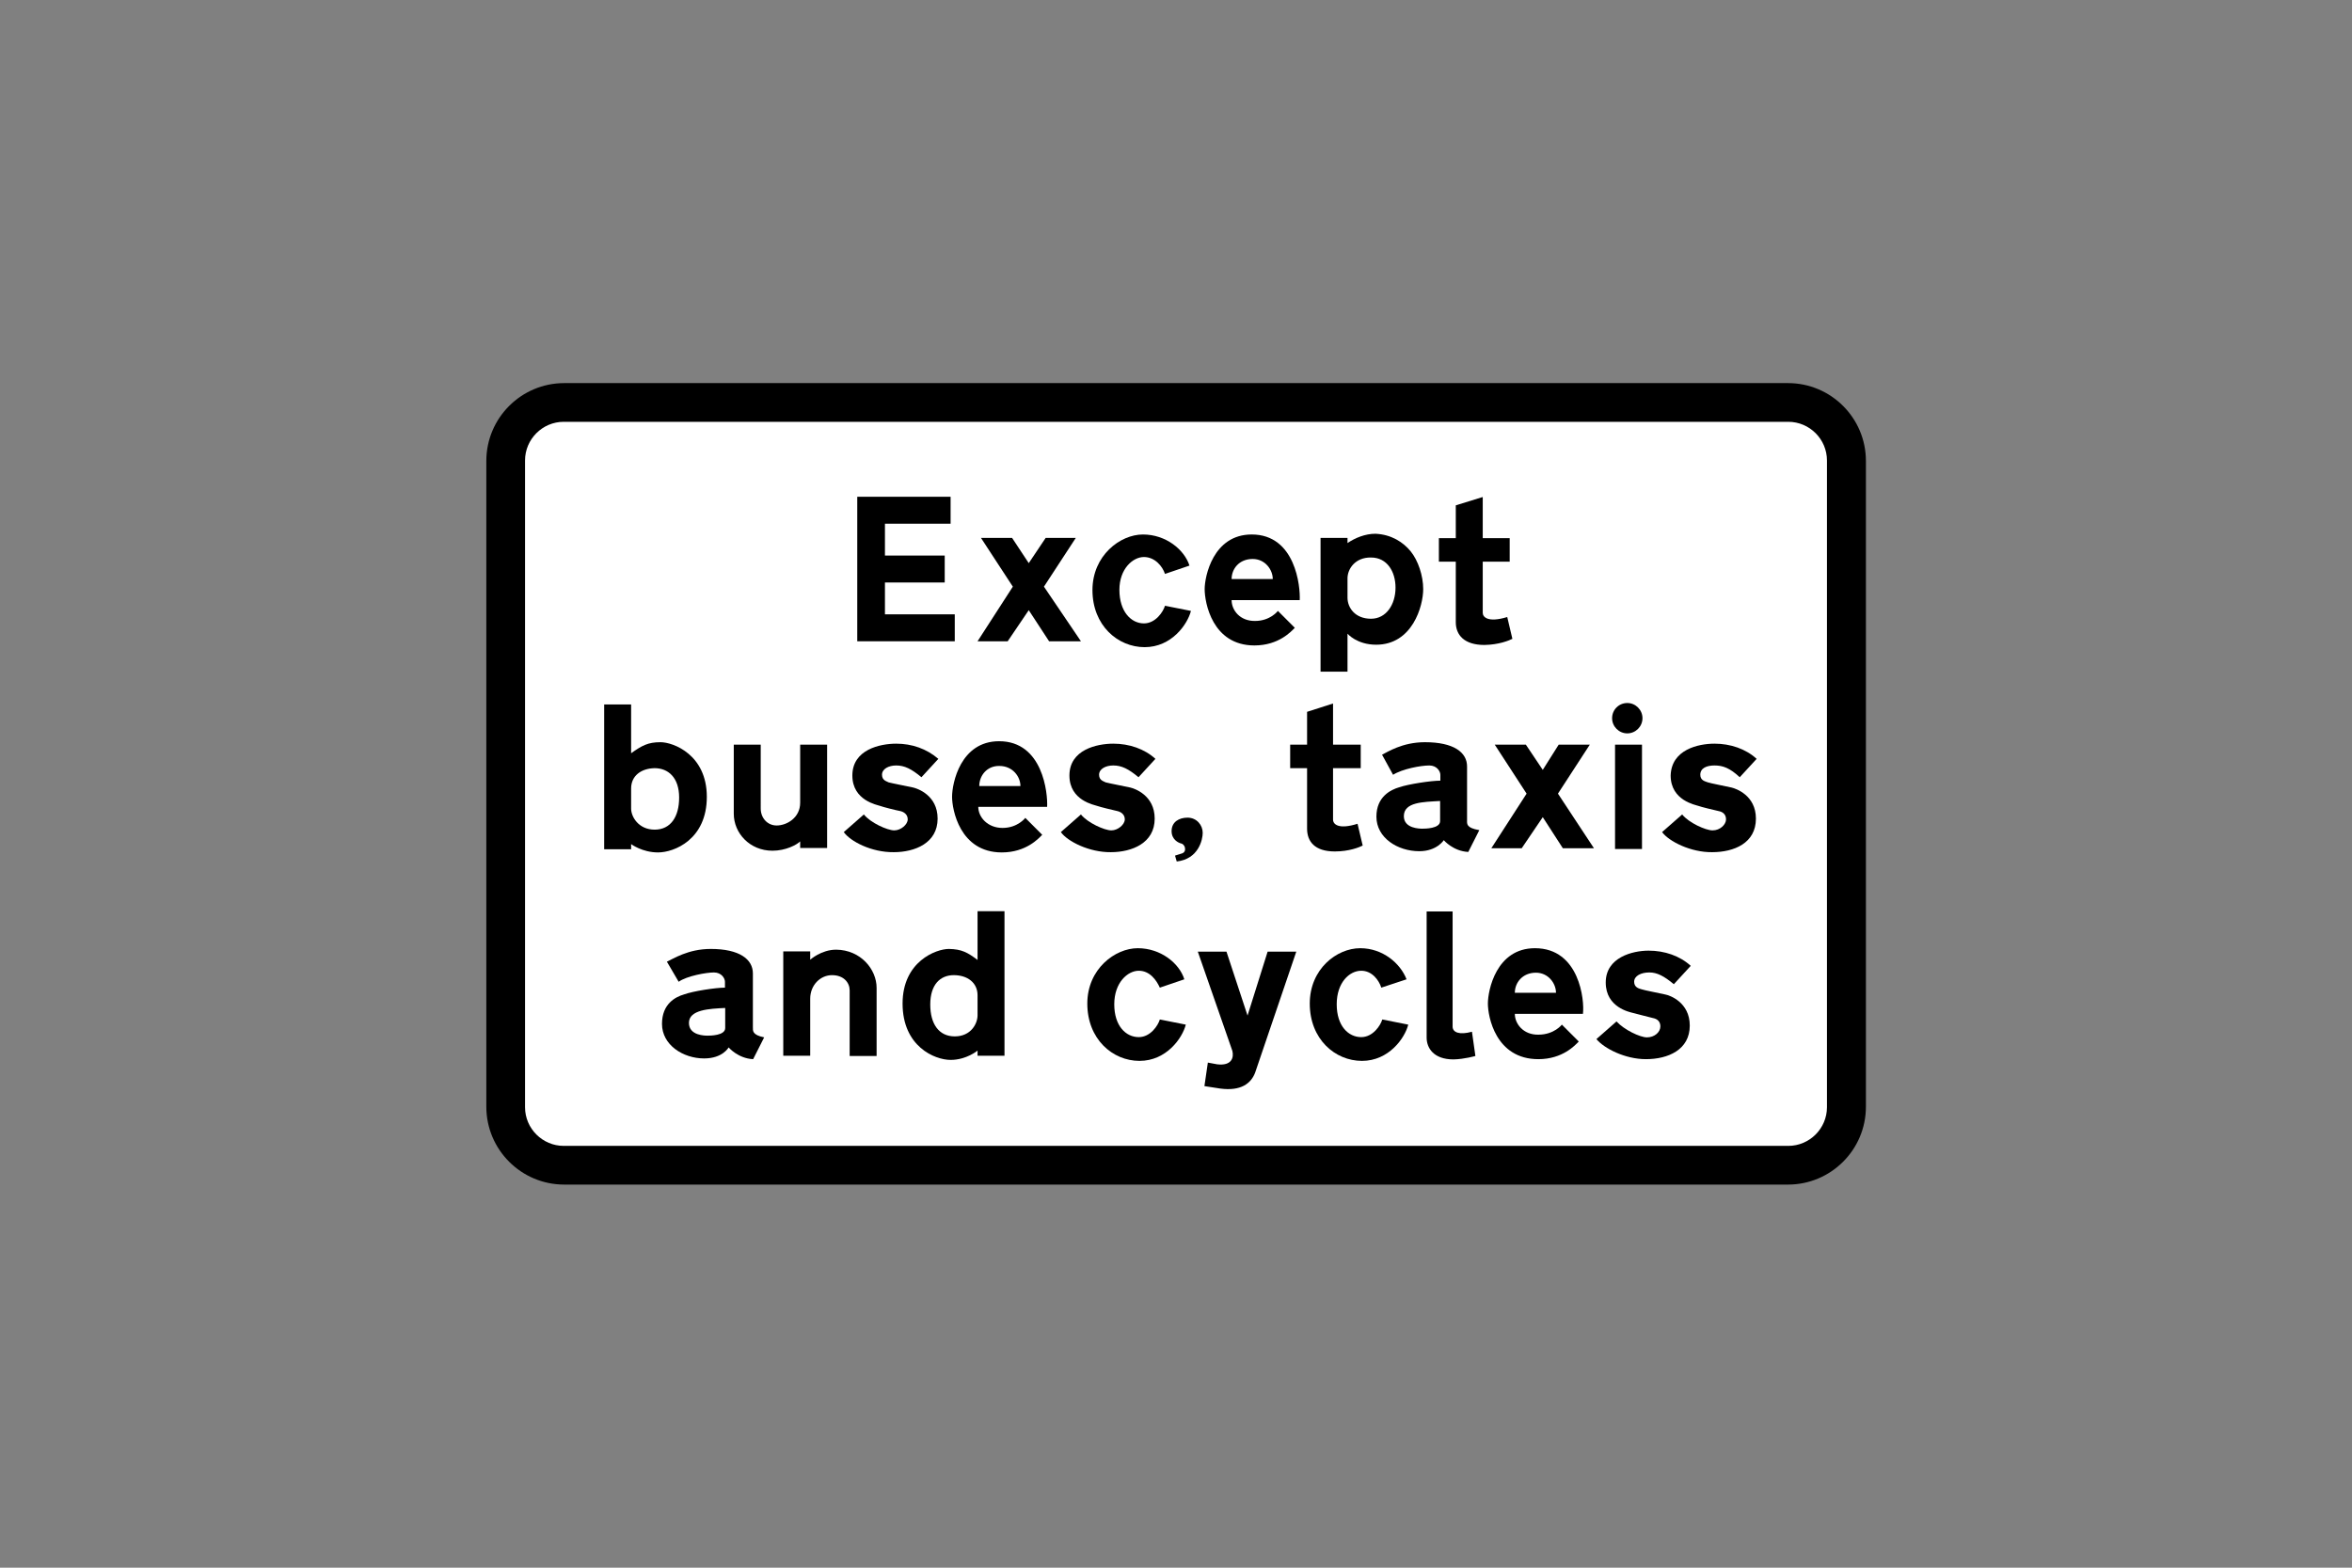 <?xml version="1.0" encoding="utf-8"?>
<!-- Generator: Adobe Illustrator 26.0.2, SVG Export Plug-In . SVG Version: 6.00 Build 0)  -->
<svg version="1.1" id="Layer_1" xmlns="http://www.w3.org/2000/svg" xmlns:xlink="http://www.w3.org/1999/xlink" x="0px" y="0px"
	 viewBox="0 0 960 640" style="enable-background:new 0 0 960 640;" xml:space="preserve">
<rect x="0" y="0" width="960" height="640" fill="#808080" stroke="none"/>
<style type="text/css">
	.st0{fill-rule:evenodd;clip-rule:evenodd;}
	.st1{fill-rule:evenodd;clip-rule:evenodd;fill:#FFFFFF;}
</style>
<g>
	<path class="st0" d="M480,156.4H230.3c-17.5,0-31.8,14.2-31.8,31.8v263.6c0,17.5,14.2,31.8,31.8,31.8h499.5
		c17.5,0,31.8-14.2,31.8-31.8V188.2c0-17.5-14.2-31.8-31.8-31.8H480L480,156.4z"/>
	<path class="st1" d="M480,172.2H230.1c-8.7,0-15.8,7.1-15.8,15.8v264c0,8.7,7.1,15.8,15.8,15.8h499.8c8.7,0,15.8-7.1,15.8-15.8V188
		c0-8.7-7.1-15.8-15.8-15.8H480L480,172.2z"/>
	<polygon class="st0" points="369.1,202.8 349.9,202.8 349.9,261.8 389.7,261.8 389.7,250.8 361.2,250.8 361.2,237.8 385.6,237.8 
		385.6,226.8 361.2,226.8 361.2,213.8 388,213.8 388,202.8 378.4,202.8 	"/>
	<path class="st0" d="M485.5,230.9l-10,3.4l0,0c-1-3.1-4.1-6.9-8.6-6.9c-4.5,0-10,4.8-10,13.4c0,8.9,4.8,13.7,10,13.7
		c4.8,0,7.9-4.8,8.6-7.2l0,0l10.6,2.1l0,0c-1.4,5.5-7.9,14.8-18.9,14.8c-11,0-21.3-8.9-21.3-23.3c0-14.1,11.3-22.7,20.6-22.7
		C475.9,218.2,483.4,224.4,485.5,230.9L485.5,230.9z"/>
	<path class="st0" d="M502.7,236.4h16.8l0,0c0-3.8-3.1-8.2-8.2-8.2C505.7,228.2,502.7,232.3,502.7,236.4L502.7,236.4z M502.7,245
		h27.8l0,0c0.3-5.5-1.7-26.8-19.6-26.8c-15.8,0-19.2,17.2-19.2,22.3c0,5.5,3.1,23,20.3,23c10,0,15.1-5.8,16.5-7.2l0,0l-6.9-6.9l0,0
		c0,0-3.1,4.1-9.3,4.1C506.1,253.6,502.7,249.1,502.7,245L502.7,245z"/>
	<path class="st0" d="M550,236.1v7.9l0,0c0,4.1,3.1,8.6,9.6,8.6c6.2,0,10-5.8,10-12.7c0-6.5-3.4-12.3-10-12.3
		C553.1,227.5,550,232.3,550,236.1L550,236.1z M550,221.7v-2.1h-11v54.6h11v-15.5l0,0c0,0,3.8,4.5,11.7,4.5
		c14.8,0,19.2-15.8,19.2-22.7c0-5.5-2.1-11.7-5.1-15.4c-3.1-3.8-7.9-6.9-14.4-7.2C557.2,217.9,553.1,219.6,550,221.7L550,221.7z"/>
	<path class="st0" d="M617.3,260.8l-2.1-8.9l0,0c-7.9,2.4-10,0-10-1.7l0,0v-20.9h11v-9.6h-11v-16.8l-11,3.4v13.4h-6.9v9.6h6.9v24.7
		l0,0c0,5.2,3.4,9.3,11.7,9.3C611.8,263.2,615.9,261.5,617.3,260.8L617.3,260.8z"/>
	<polygon class="st0" points="436.4,261.8 441.2,261.8 426.1,239.5 439.1,219.6 426.8,219.6 419.9,229.9 413.1,219.6 400.4,219.6 
		413.4,239.5 399,261.8 411.3,261.8 419.9,249.1 428.2,261.8 432.3,261.8 	"/>
	<path class="st0" d="M296,411.5v8.2l0,0c0,3.1-6.2,3.1-7.2,3.1c-1,0-7.6,0-7.6-5.2C281.2,412.2,289.5,411.8,296,411.5L296,411.5z
		 M307.3,419.4v-22l0,0c0-5.8-5.5-10-17.2-10c-9.3,0-15.4,4.1-17.9,5.2l0,0l4.8,8.2l0,0c3.4-2.4,11.3-3.8,14.4-3.8
		c3.1,0,4.5,2.4,4.5,3.8l0,0v2.4l0,0c-3.8,0-13,1.4-16.8,2.8c-3.4,1-8.9,3.8-8.9,12c0,8.6,8.6,14.1,17.2,14.1c7.6,0,10-4.5,10-4.5
		s3.8,4.5,10,4.8l0,0l4.5-8.9l0,0C307,422.5,307.3,420.8,307.3,419.4L307.3,419.4z"/>
	<path class="st0" d="M399,406.3c0,2.7,0,5.5,0,8.2c0,3.4-2.7,8.6-9.3,8.6c-6.5,0-10-5.1-10-13c0-8.2,4.1-12,9.6-12
		C394.9,398.1,399,401.2,399,406.3L399,406.3z M399,391.9c0-6.5,0-13.1,0-19.9c3.4,0,7.2,0,11,0c0,19.6,0,39.1,0,59
		c-3.4,0-7.2,0-11,0c0-0.7,0-1.4,0-2.1c0,0-4.5,3.8-11,3.8c-6.5,0-19.6-5.5-19.6-23c0-17.2,13.7-22.3,18.9-22.3
		C392.5,387.5,394.9,388.8,399,391.9L399,391.9z"/>
	<path class="st0" d="M357.8,403.3v27.8h-11v-26.8l0,0c0-3.1-2.4-6.2-7.2-6.2c-4.8,0-8.9,4.1-8.9,9.6l0,0v23.3h-11v-42.6h11v3.4l0,0
		c0,0,4.5-4.1,10.6-4.1C351.3,387.8,357.8,395.7,357.8,403.3L357.8,403.3z"/>
	<path class="st0" d="M602.2,431.1l-1.4-9.9l0,0c-5.1,1.4-7.9,0.3-7.9-2.1l0,0v-47h-10.6v51.5l0,0c0,4.1,2.7,8.9,11,8.9
		C597.7,432.4,602.2,431.1,602.2,431.1L602.2,431.1z"/>
	<path class="st0" d="M512.3,437.9l16.8-49.4h-11.7l-8.2,26.1l-8.6-26.1h-11.7L503,429l0,0c0.7,2.8-0.3,6.2-6.2,5.5l0,0l-3.8-0.7
		l-1.4,9.6l6.5,1l0,0C506.4,445.5,510.6,442.4,512.3,437.9L512.3,437.9z"/>
	<path class="st0" d="M483.4,399.8l-10,3.4l0,0c-1.4-3.1-4.1-6.9-8.6-6.9c-4.5,0-10,4.8-10,13.7c0,8.9,4.8,13.4,10,13.4
		c4.8,0,7.9-4.8,8.6-7.2l0,0l10.6,2.1l0,0c-1.4,5.5-7.9,14.8-18.9,14.8s-21.3-8.9-21.3-23.4c0-14.1,11.3-22.6,20.6-22.6
		C473.8,387.1,481.4,393.3,483.4,399.8L483.4,399.8z"/>
	<path class="st0" d="M574.1,399.8l-10.3,3.4l0,0c-1-3.1-3.8-6.9-8.2-6.9c-4.8,0-10,4.8-10,13.7c0,8.9,4.8,13.4,10,13.4
		c4.8,0,7.9-4.8,8.6-7.2l0,0l10.6,2.1l0,0c-1.4,5.5-7.9,14.8-18.9,14.8s-21.3-8.9-21.3-23.4c0-14.1,11-22.6,20.6-22.6
		C564.4,387.1,571.6,393.3,574.1,399.8L574.1,399.8z"/>
	<path class="st0" d="M618.3,405.3h16.8l0,0c0-3.8-3.1-8.2-8.2-8.2C621.4,397.1,618.3,401.2,618.3,405.3L618.3,405.3z M618.3,413.9
		h27.8l0,0c0.7-5.5-1.4-26.8-19.6-26.8c-15.8,0-19.2,17.2-19.2,22.6c0,5.2,3.1,22.7,20.6,22.7c10,0,15.1-5.8,16.5-7.2l0,0l-6.9-6.9
		l0,0c0,0-3.1,4.1-9.6,4.1C621.8,422.5,618.3,418,618.3,413.9L618.3,413.9z"/>
	<path class="st0" d="M651.6,424.2l8.2-7.2l0,0c3.1,3.4,9.6,6.5,12.4,6.5c3.1,0,5.5-2.1,5.5-4.5c0-2.1-1.4-3.1-3.1-3.4
		c-1.4-0.4-6.9-1.7-8.2-2.1c-1-0.3-11-2.1-11-12.4c0-10.3,11-13,17.5-13s12.7,2.1,17.2,6.2l0,0l-6.9,7.5l0,0
		c-4.1-3.4-6.9-4.8-10-4.8c-3.4,0-6.2,1.4-6.2,3.8c0,2.4,2.1,2.8,3.1,3.1c0.7,0.3,7.9,1.7,9.6,2.1c1.7,0.3,10,3.1,10,12.7
		c0,9.9-8.9,13.7-17.9,13.7C663.3,432.4,654.7,428,651.6,424.2L651.6,424.2z"/>
	<path class="st0" d="M482.7,348.3l-3.1,1l0.7,2.4l0,0c8.9-1,10.6-8.9,10.6-11.7c0-3.1-2.4-6.2-6.2-6.2c-3.4,0-6.5,1.7-6.5,5.5
		c0,3.4,2.7,4.8,4.1,5.1c1,0.4,1.4,1.4,1.4,2.1C483.8,347.3,483.4,348,482.7,348.3L482.7,348.3z"/>
	<path class="st0" d="M257.6,321.9v8.2l0,0c0,3.4,3.1,8.6,9.6,8.6c6.5,0,10-5.2,10-13.1c0-8.2-4.5-12-10-12
		C261.7,313.7,257.6,316.7,257.6,321.9L257.6,321.9z M257.6,307.5v-19.9h-11v59.1h11v-2.1l0,0c0,0,4.5,3.4,11,3.4
		c6.5,0,19.9-5.2,19.9-22.7c0-17.2-13.7-22.3-18.9-22.3C264.4,303,262,304.4,257.6,307.5L257.6,307.5z"/>
	<path class="st0" d="M344.4,339.7l8.2-7.2l0,0c2.7,3.4,9.6,6.5,12.4,6.5c2.7,0,5.5-2.4,5.5-4.5c0-2.1-1.7-3.1-3.1-3.4
		c-1.7-0.3-7.2-1.7-8.2-2.1c-1-0.4-11.3-2.1-11.3-12.4c0-10.6,11.3-13,17.9-13c6.5,0,12.4,2.1,17.2,6.2l0,0l-6.9,7.5l0,0
		c-4.1-3.4-6.9-4.8-10.3-4.8c-3.1,0-5.8,1.4-5.8,3.8c0,2.4,2.1,2.7,2.7,3.1c1,0.3,8.2,1.7,10,2.1c1.7,0.4,10,3.1,10,12.7
		c0,10-9.3,13.7-17.9,13.7C355.7,348,347.1,343.5,344.4,339.7L344.4,339.7z"/>
	<path class="st0" d="M326.6,343.5v2.7h11V304h-11v23.7l0,0c0,6.2-5.5,9.3-9.6,9.3c-3.8,0-6.5-3.1-6.5-6.9l0,0V304h-11v28.2l0,0
		c0,7.9,6.5,15.1,15.8,15.1C320.7,347.3,325.2,344.9,326.6,343.5L326.6,343.5z"/>
	<path class="st0" d="M399.7,320.9h16.8l0,0c0-3.8-3.1-8.2-8.6-8.2C402.8,312.6,399.7,316.7,399.7,320.9L399.7,320.9z M399.3,329.4
		h28.1l0,0c0.3-5.5-1.7-26.8-19.6-26.8c-15.8,0-19.2,17.2-19.2,22.7c0,5.1,3.1,22.7,20.3,22.7c10,0,15.1-5.8,16.5-7.2l0,0l-6.9-6.9
		l0,0c0,0-3.1,4.1-9.3,4.1C403.1,338,399.3,333.6,399.3,329.4L399.3,329.4z"/>
	<path class="st0" d="M433,339.7l8.2-7.2l0,0c2.7,3.4,9.6,6.5,12.4,6.5c2.7,0,5.5-2.4,5.5-4.5c0-2.1-1.7-3.1-3.1-3.4
		c-1.4-0.3-7.2-1.7-8.2-2.1c-1-0.4-11.3-2.1-11.3-12.4c0-10.6,11.3-13,17.9-13c6.5,0,12.7,2.1,17.2,6.2l0,0l-6.9,7.5l0,0
		c-4.1-3.4-6.9-4.8-10.3-4.8c-3.1,0-5.8,1.4-5.8,3.8c0,2.4,2.1,2.7,2.7,3.1c1,0.3,8.2,1.7,10,2.1c1.7,0.4,10,3.1,10,12.7
		c0,10-9.3,13.7-17.9,13.7C444.6,348,435.7,343.5,433,339.7L433,339.7z"/>
	<path class="st0" d="M556.2,345.2l-2.1-8.9l0,0c-7.6,2.4-10,0.3-10-1.7l0,0v-21h11.3V304h-11.3v-16.8l-10.6,3.4V304h-6.9v9.6h6.9
		v24.7l0,0c0,5.2,3.1,9.3,11.3,9.3C550.7,347.6,554.8,345.9,556.2,345.2L556.2,345.2z"/>
	<path class="st0" d="M587.8,327v8.2l0,0c0,3.1-6.2,3.1-7.2,3.1s-7.6,0-7.6-5.1C573,327.4,580.9,327.4,587.8,327L587.8,327z
		 M598.8,334.9v-22l0,0c0-5.8-5.5-9.9-17.2-9.9c-9.3,0-15.4,4.1-17.5,5.1l0,0l4.5,8.2l0,0c3.8-2.4,11.3-3.8,14.8-3.8
		c3.1,0,4.5,2.4,4.5,3.8l0,0v2.4l0,0c-3.8,0-13,1.4-16.8,2.7c-3.4,1-9.3,3.8-9.3,12c0,8.6,8.6,14.1,17.5,14.1c7.2,0,10-4.5,10-4.5
		s3.8,4.5,10,4.8l0,0l4.5-8.9l0,0C598.4,338,598.8,336.3,598.8,334.9L598.8,334.9z"/>
	<polygon class="st0" points="646.1,346.3 650.6,346.3 635.9,324 648.9,304 636.2,304 629.7,314.3 622.8,304 610.1,304 623.1,324 
		608.7,346.3 621.1,346.3 629.7,333.6 637.9,346.3 642,346.3 	"/>
	<polygon class="st0" points="659.2,304 670.2,304 670.2,346.6 659.2,346.6 	"/>
	<path class="st0" d="M664.2,287c3.4,0,6.2,2.8,6.2,6.2c0,3.4-2.8,6.2-6.2,6.2s-6.2-2.8-6.2-6.2C658,289.7,660.8,287,664.2,287"/>
	<path class="st0" d="M678.4,339.7l8.2-7.2l0,0c2.7,3.4,9.6,6.5,12.4,6.5c3.1,0,5.5-2.4,5.5-4.5c0-2.1-1.4-3.1-3.1-3.4
		c-1.4-0.3-7.2-1.7-8.2-2.1c-1-0.4-11.3-2.1-11.3-12.4c0.3-10.6,11.3-13,17.9-13c6.5,0,12.7,2.1,17.2,6.2l0,0l-6.9,7.5l0,0
		c-4.1-3.8-6.9-4.8-10.3-4.8c-3.1,0-5.8,1-5.8,3.8c0,2.4,2.1,2.7,3.1,3.1c0.7,0.3,7.9,1.7,9.6,2.1c1.7,0.4,10,3.1,10,12.7
		c0,10-8.9,13.7-17.9,13.7C690.1,348,681.2,343.5,678.4,339.7L678.4,339.7z"/>
</g>
</svg>

